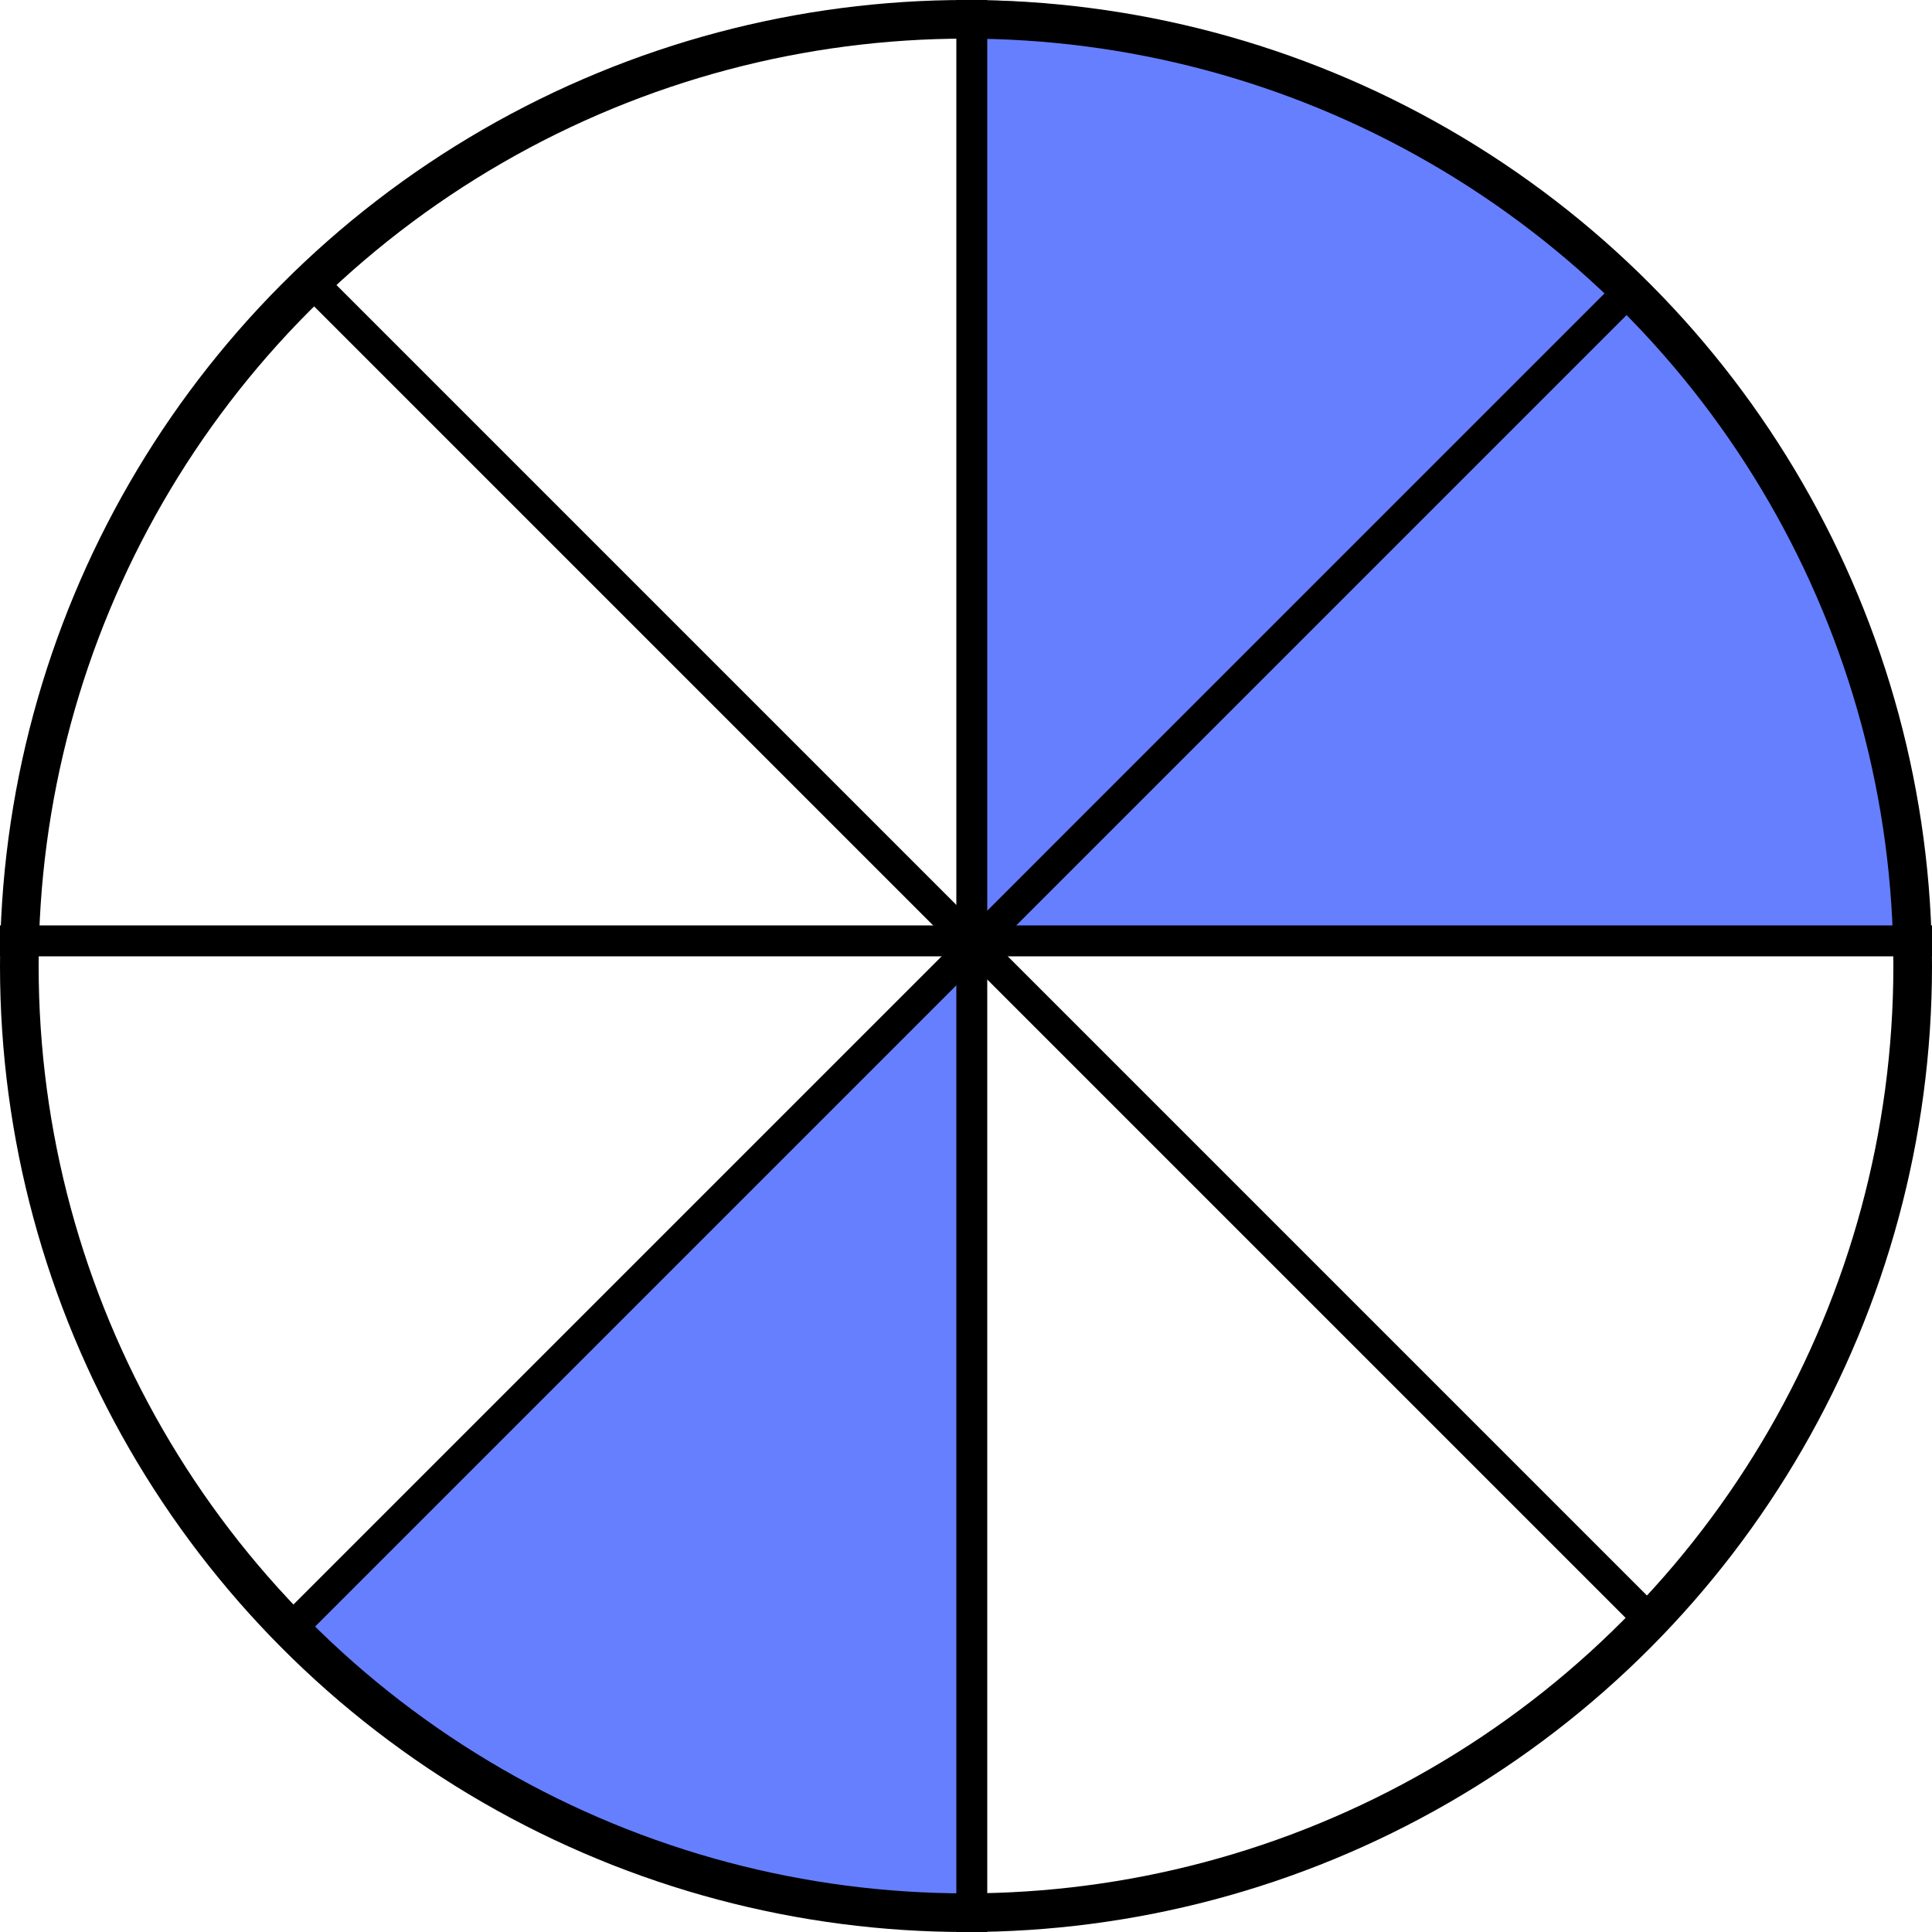 <?xml version="1.0" encoding="UTF-8"?> <svg xmlns="http://www.w3.org/2000/svg" width="500" height="500" viewBox="0 0 500 500" fill="none"><path d="M496 247C496 214.563 489.611 182.445 477.198 152.477C464.785 122.51 446.591 95.281 423.655 72.345C400.719 49.409 373.49 31.215 343.523 18.802C313.555 6.389 281.436 -1.41784e-06 249 0L249 247H496Z" fill="#667FFE"></path><path d="M74.345 421.655C97.281 444.591 124.51 462.785 154.477 475.198C184.445 487.611 216.564 494 249 494L249 247L74.345 421.655Z" fill="#667FFE"></path><circle cx="250" cy="250" r="245" stroke="black" stroke-width="10"></circle><line x1="251.5" y1="1.74846e-07" x2="251.5" y2="500" stroke="black" stroke-width="8"></line><line y1="243.5" x2="500" y2="243.5" stroke="black" stroke-width="8"></line><line x1="74.672" y1="422.172" x2="425.043" y2="71.8" stroke="black" stroke-width="8"></line><line y1="-4" x2="494.5" y2="-4" transform="matrix(-0.707 -0.707 -0.707 0.707 425 423)" stroke="black" stroke-width="8"></line></svg> 